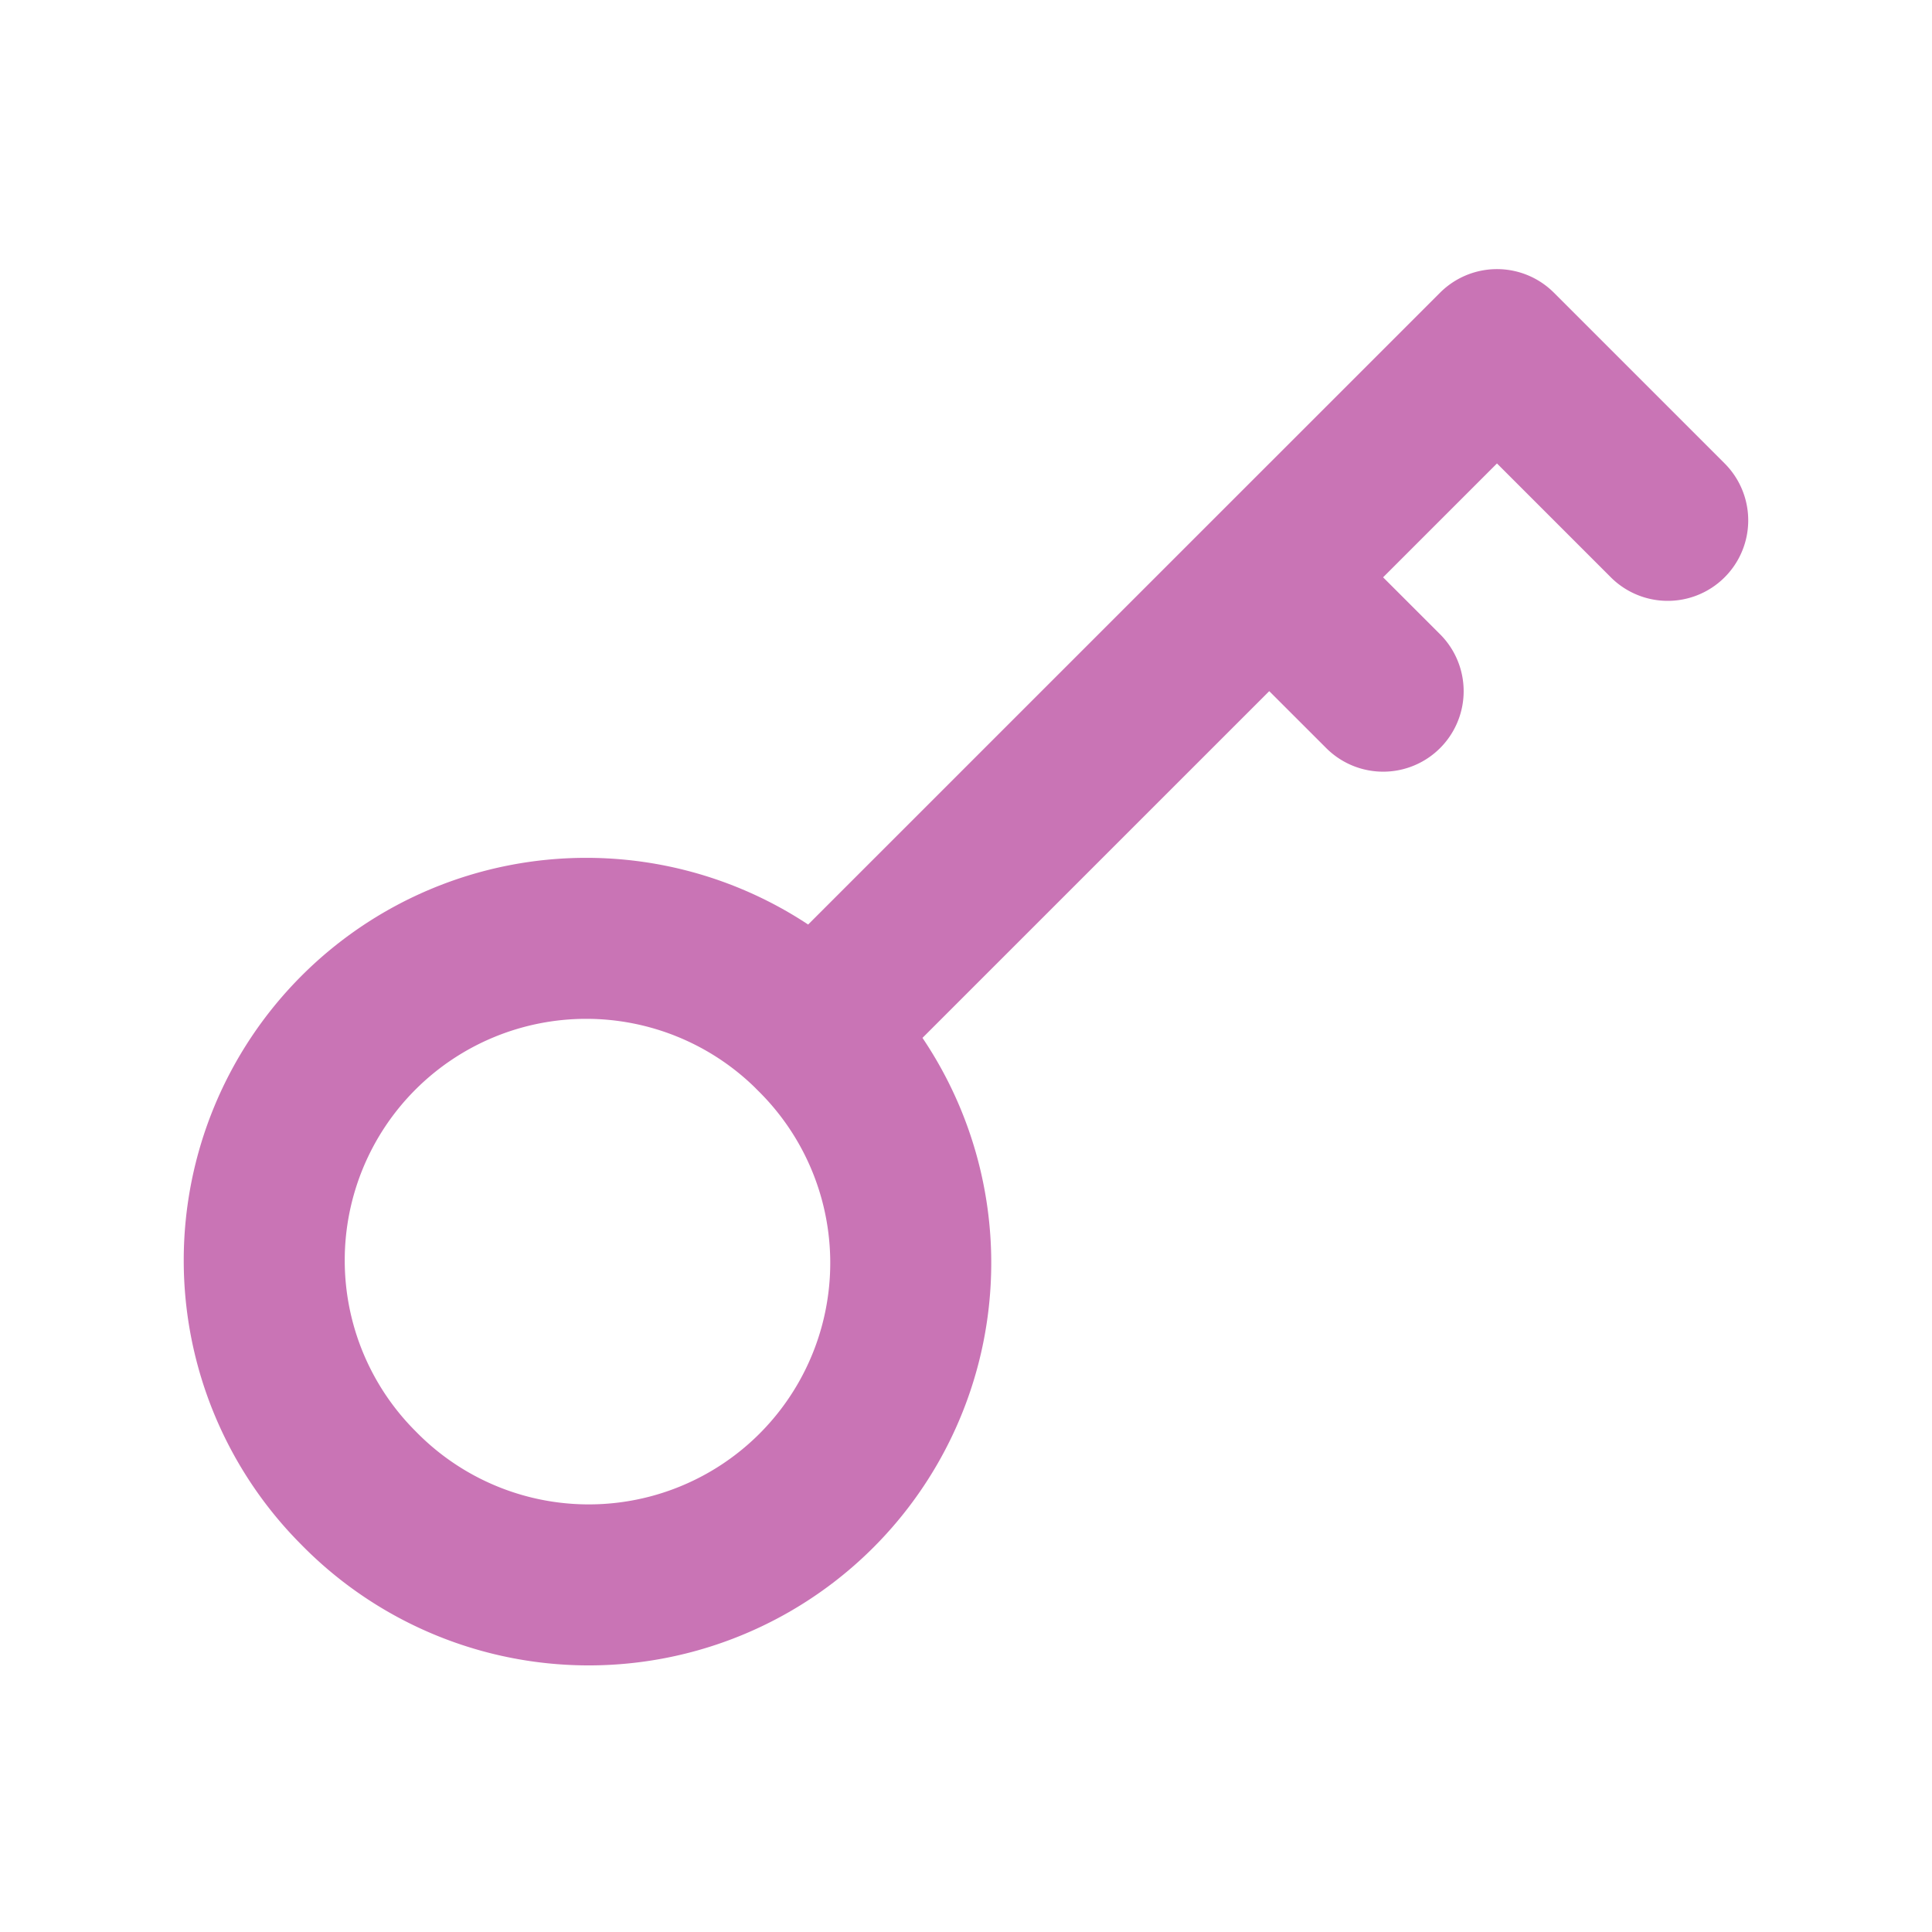 <svg xmlns="http://www.w3.org/2000/svg" width="24" height="24" fill="none"><path stroke="#C974B5" stroke-linecap="round" stroke-linejoin="round" stroke-width="2" d="M10.11 12.828a4 4 0 1 1-5.656 5.657 4 4 0 0 1 5.657-5.657zm0 0 8.486-8.485 2.121 2.121m-4.95.708 1.415 1.414"/></svg>